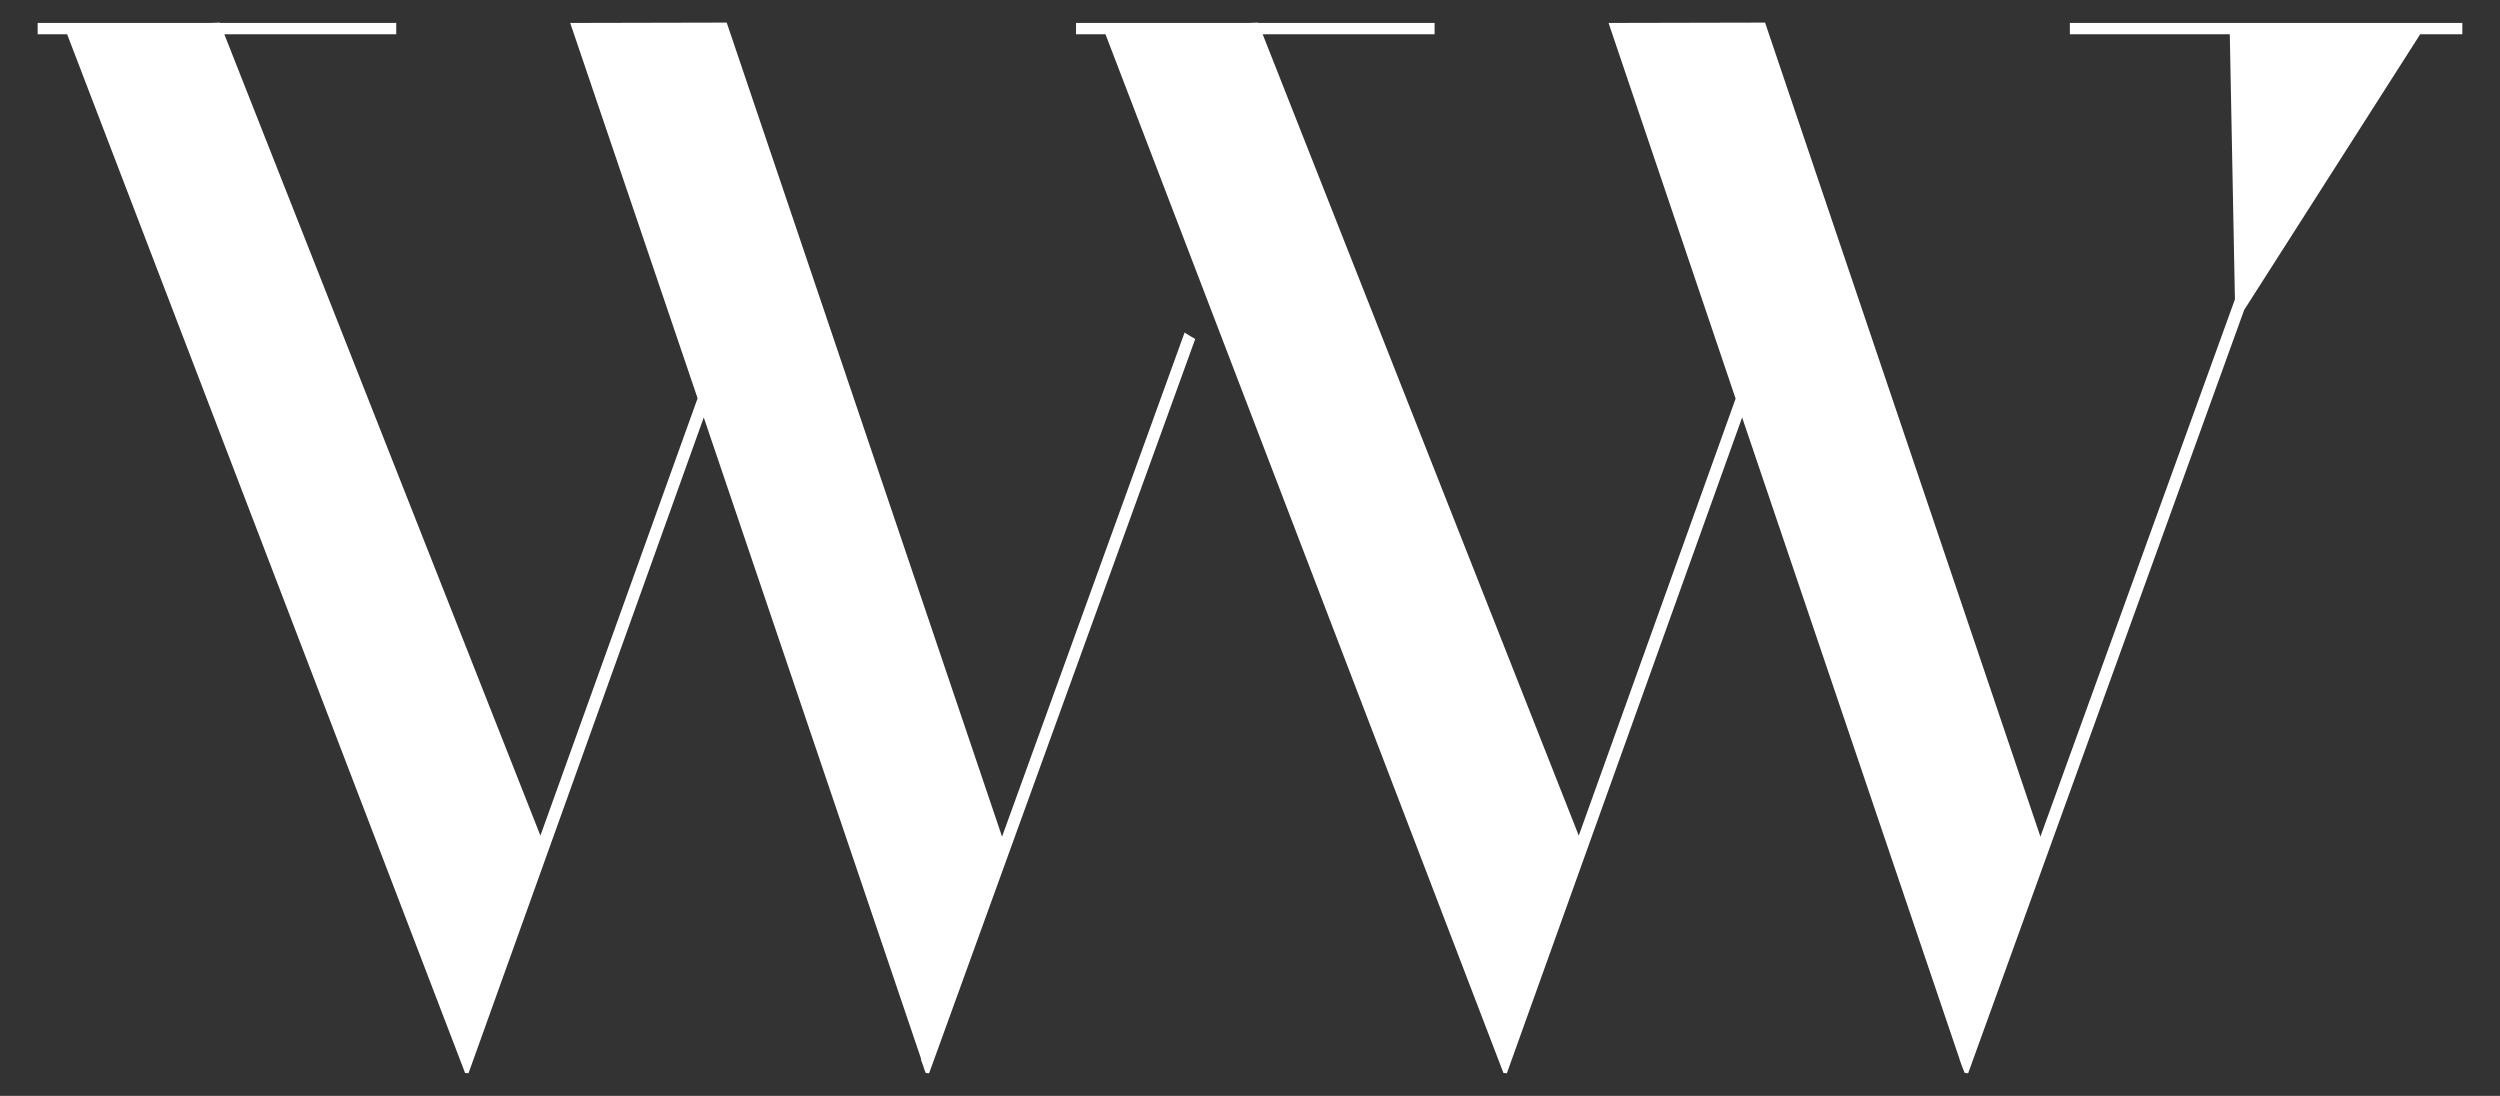 <?xml version="1.0" encoding="utf-8"?>
<!-- Generator: Adobe Illustrator 26.2.1, SVG Export Plug-In . SVG Version: 6.00 Build 0)  -->
<svg version="1.1" id="Layer_1" xmlns="http://www.w3.org/2000/svg" xmlns:xlink="http://www.w3.org/1999/xlink" x="0px" y="0px"
	 viewBox="0 0 730 320" style="enable-background:new 0 0 730 320;" xml:space="preserve">
<rect x="0" y="0" width="730" height="320" fill="#333333" stroke="none"/>
<style type="text/css">
	.st0{fill:#FFFFFF;}
</style>
<g>
	<g>
		<path class="st0" d="M345.9,97.1l-53.3,147.2L212.2,6.6l-45.7,0.1l37.2,109.6L157.8,244L65.5,10h50.2V6.7H64.2l0-0.1l-2.9,0.1H11
			V10h8.6l116.2,303.3l1,0.1l68.7-191.5l63.5,187.4l-0.1,0.1l0.8,2.2l0.3,1l0-0.1l0.3,0.8l1,0.1L349,99
			C347.9,98.4,346.9,97.7,345.9,97.1"/>
	</g>
	<polygon class="st0" points="469.7,6.7 506.8,116.4 461,244 368.7,10 418.9,10 418.9,6.7 367.3,6.7 367.3,6.6 364.5,6.7 314.2,6.7 
		314.2,10 322.8,10 439,313.3 440,313.4 508.7,121.9 572.2,309.3 572.2,309.4 573,311.6 573.4,312.6 573.4,312.6 573.7,313.3 
		574.7,313.4 655.3,90.5 706.7,10 719,10 719,6.7 604.4,6.7 604.4,10 651.1,10 652.6,87.4 595.8,244.3 515.4,6.6 	"/>
</g>
</svg>
